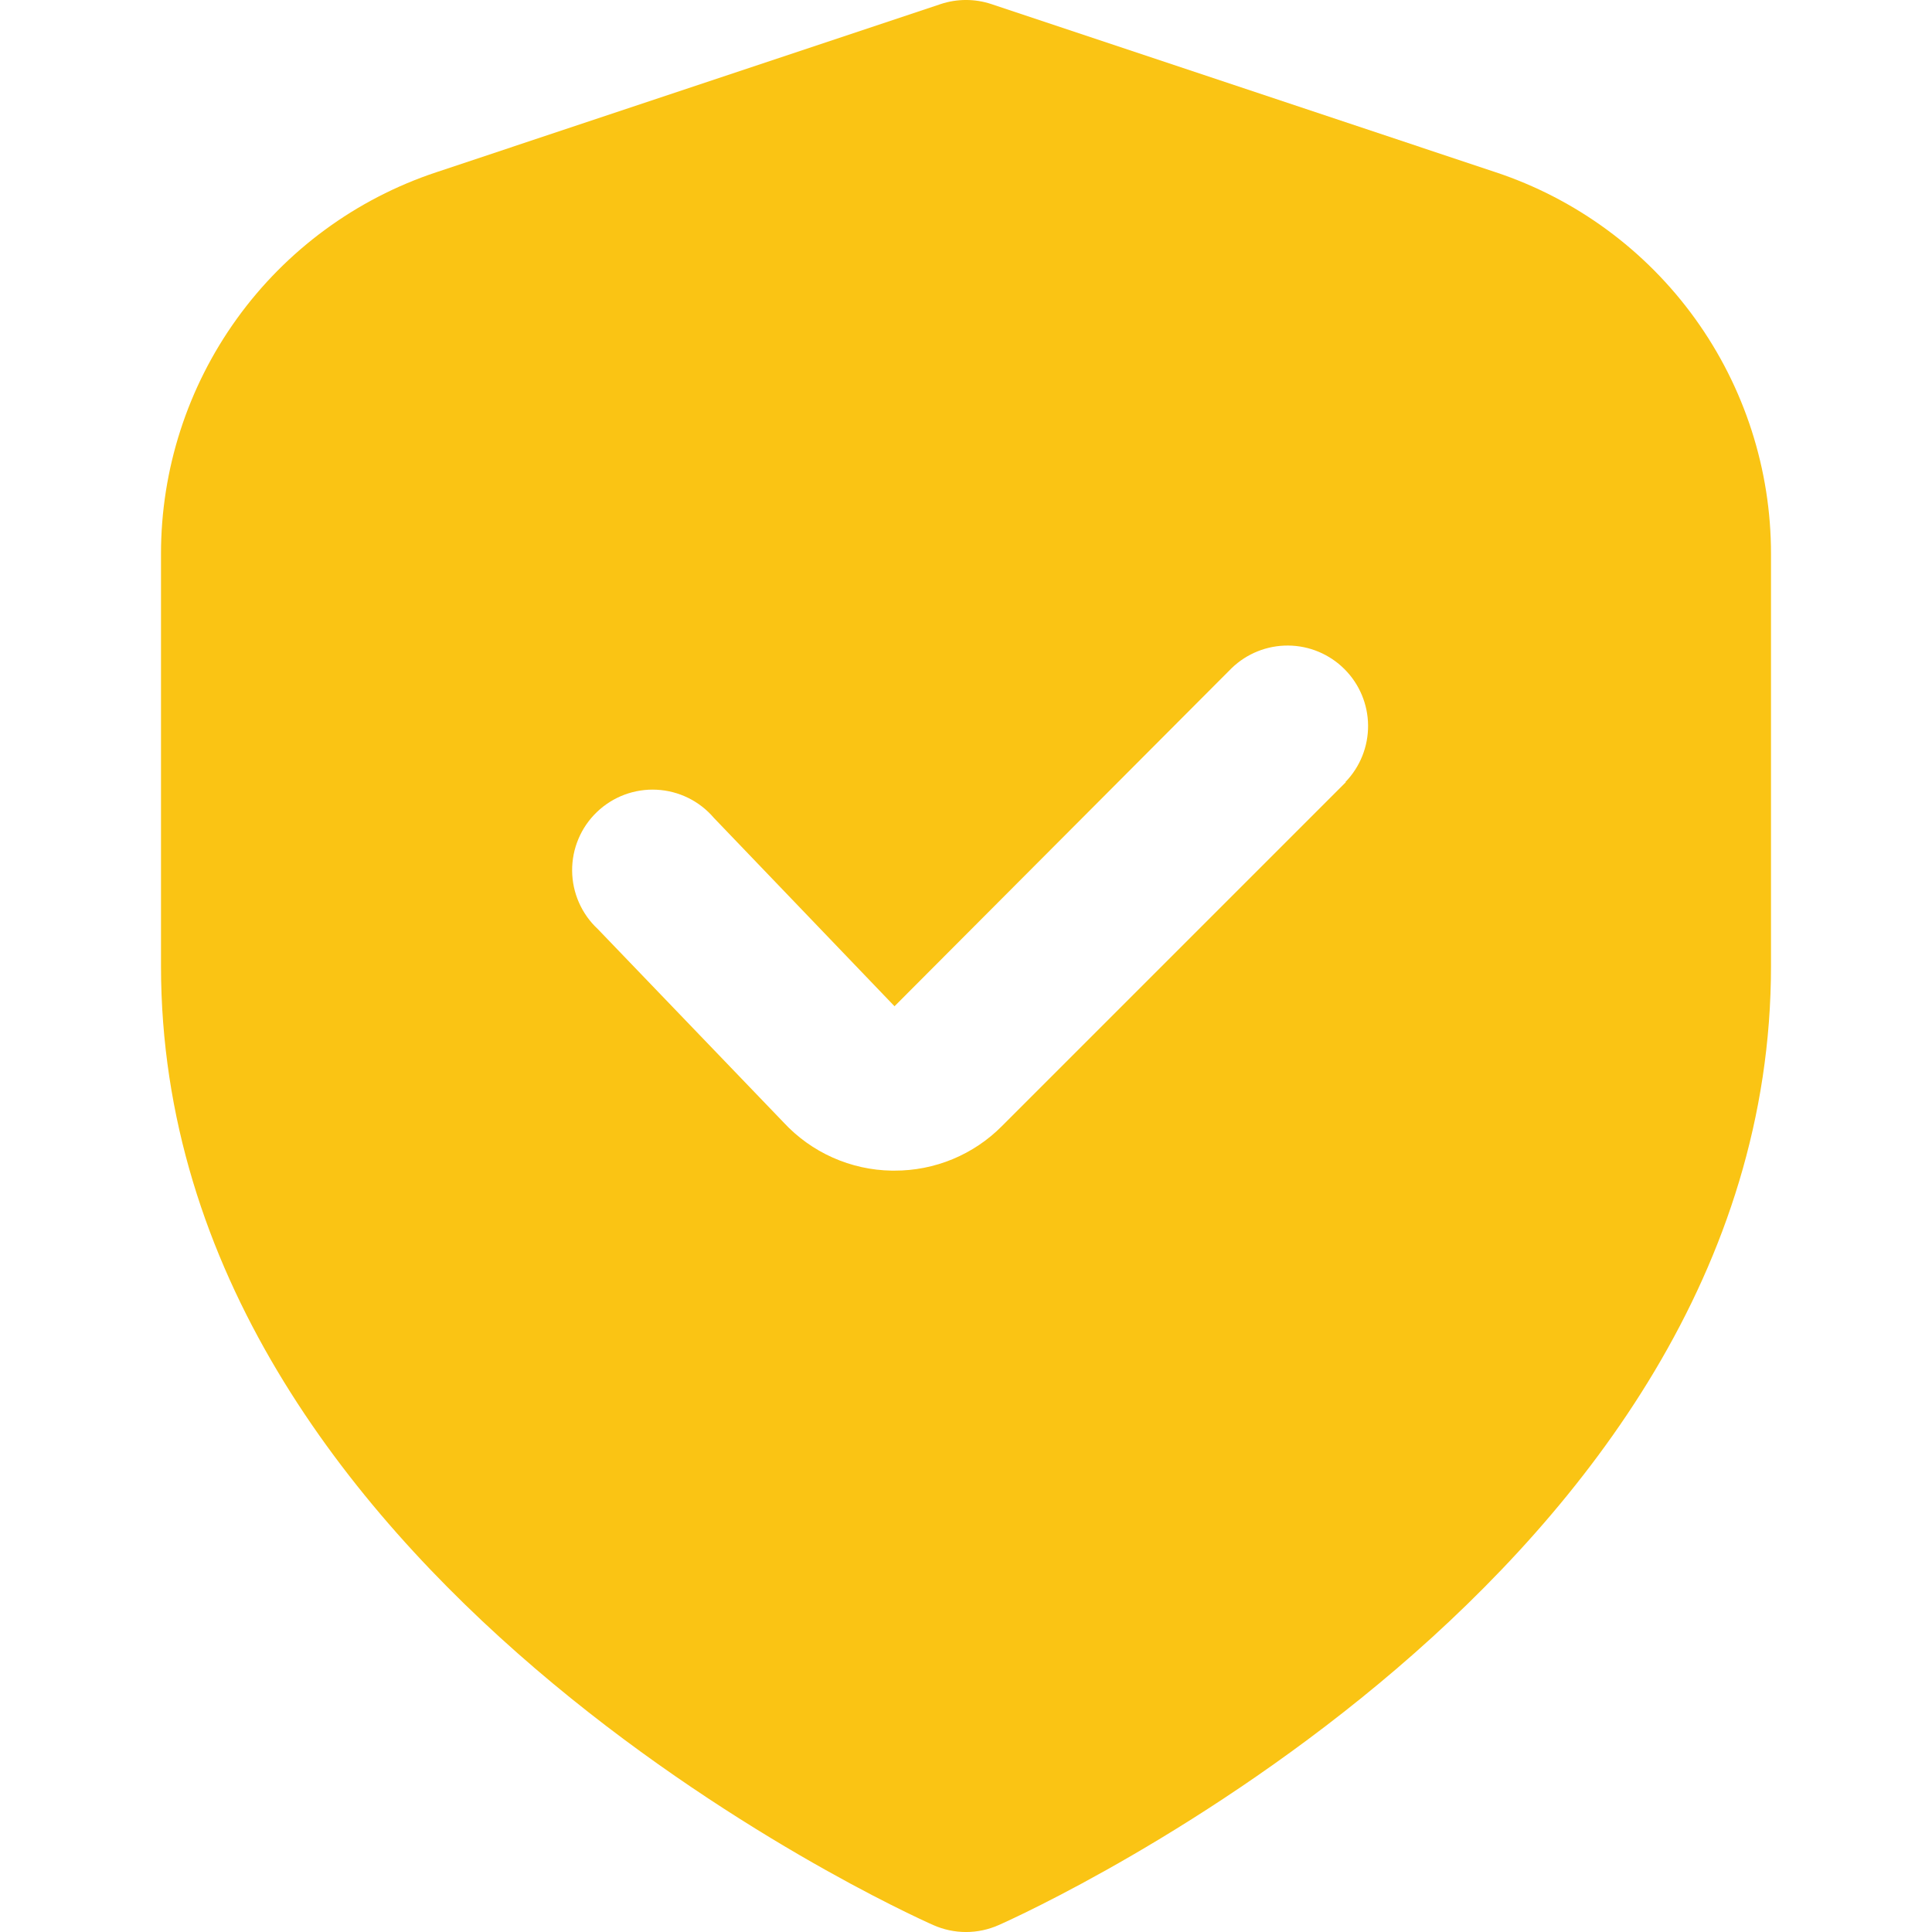 <svg width="96" height="96" viewBox="0 0 96 96" fill="none" xmlns="http://www.w3.org/2000/svg">
<g clip-path="url(#clip0_829_333)">
<path d="M74.324 8.56L49.264 0.204C48.444 -0.069 47.556 -0.069 46.736 0.204L21.676 8.56C17.692 9.884 14.226 12.429 11.771 15.835C9.316 19.241 7.996 23.334 8 27.532V48C8 78.252 44.8 94.96 46.376 95.656C46.887 95.883 47.441 96.001 48 96.001C48.559 96.001 49.113 95.883 49.624 95.656C51.2 94.96 88 78.252 88 48V27.532C88.004 23.334 86.684 19.241 84.229 15.835C81.774 12.429 78.308 9.884 74.324 8.56ZM66.872 38.868L49.784 55.956C49.085 56.66 48.253 57.218 47.336 57.598C46.419 57.977 45.436 58.171 44.444 58.168H44.312C43.3 58.153 42.301 57.932 41.376 57.519C40.451 57.107 39.62 56.511 38.932 55.768L29.708 46.168C29.308 45.797 28.989 45.349 28.769 44.85C28.549 44.352 28.433 43.814 28.429 43.269C28.424 42.724 28.531 42.184 28.743 41.682C28.954 41.179 29.267 40.726 29.66 40.349C30.053 39.972 30.519 39.679 31.03 39.488C31.54 39.298 32.084 39.213 32.629 39.241C33.173 39.268 33.706 39.406 34.195 39.647C34.684 39.887 35.118 40.225 35.472 40.64L44.448 50L61.2 33.2C61.954 32.471 62.965 32.068 64.014 32.077C65.062 32.086 66.066 32.507 66.807 33.249C67.549 33.99 67.97 34.994 67.979 36.042C67.988 37.091 67.585 38.102 66.856 38.856L66.872 38.868Z" fill="#FAC414"/>
</g>
<defs>
<clipPath id="clip0_829_333">
<rect width="96" height="96" fill="white"/>
</clipPath>
</defs>
</svg>
